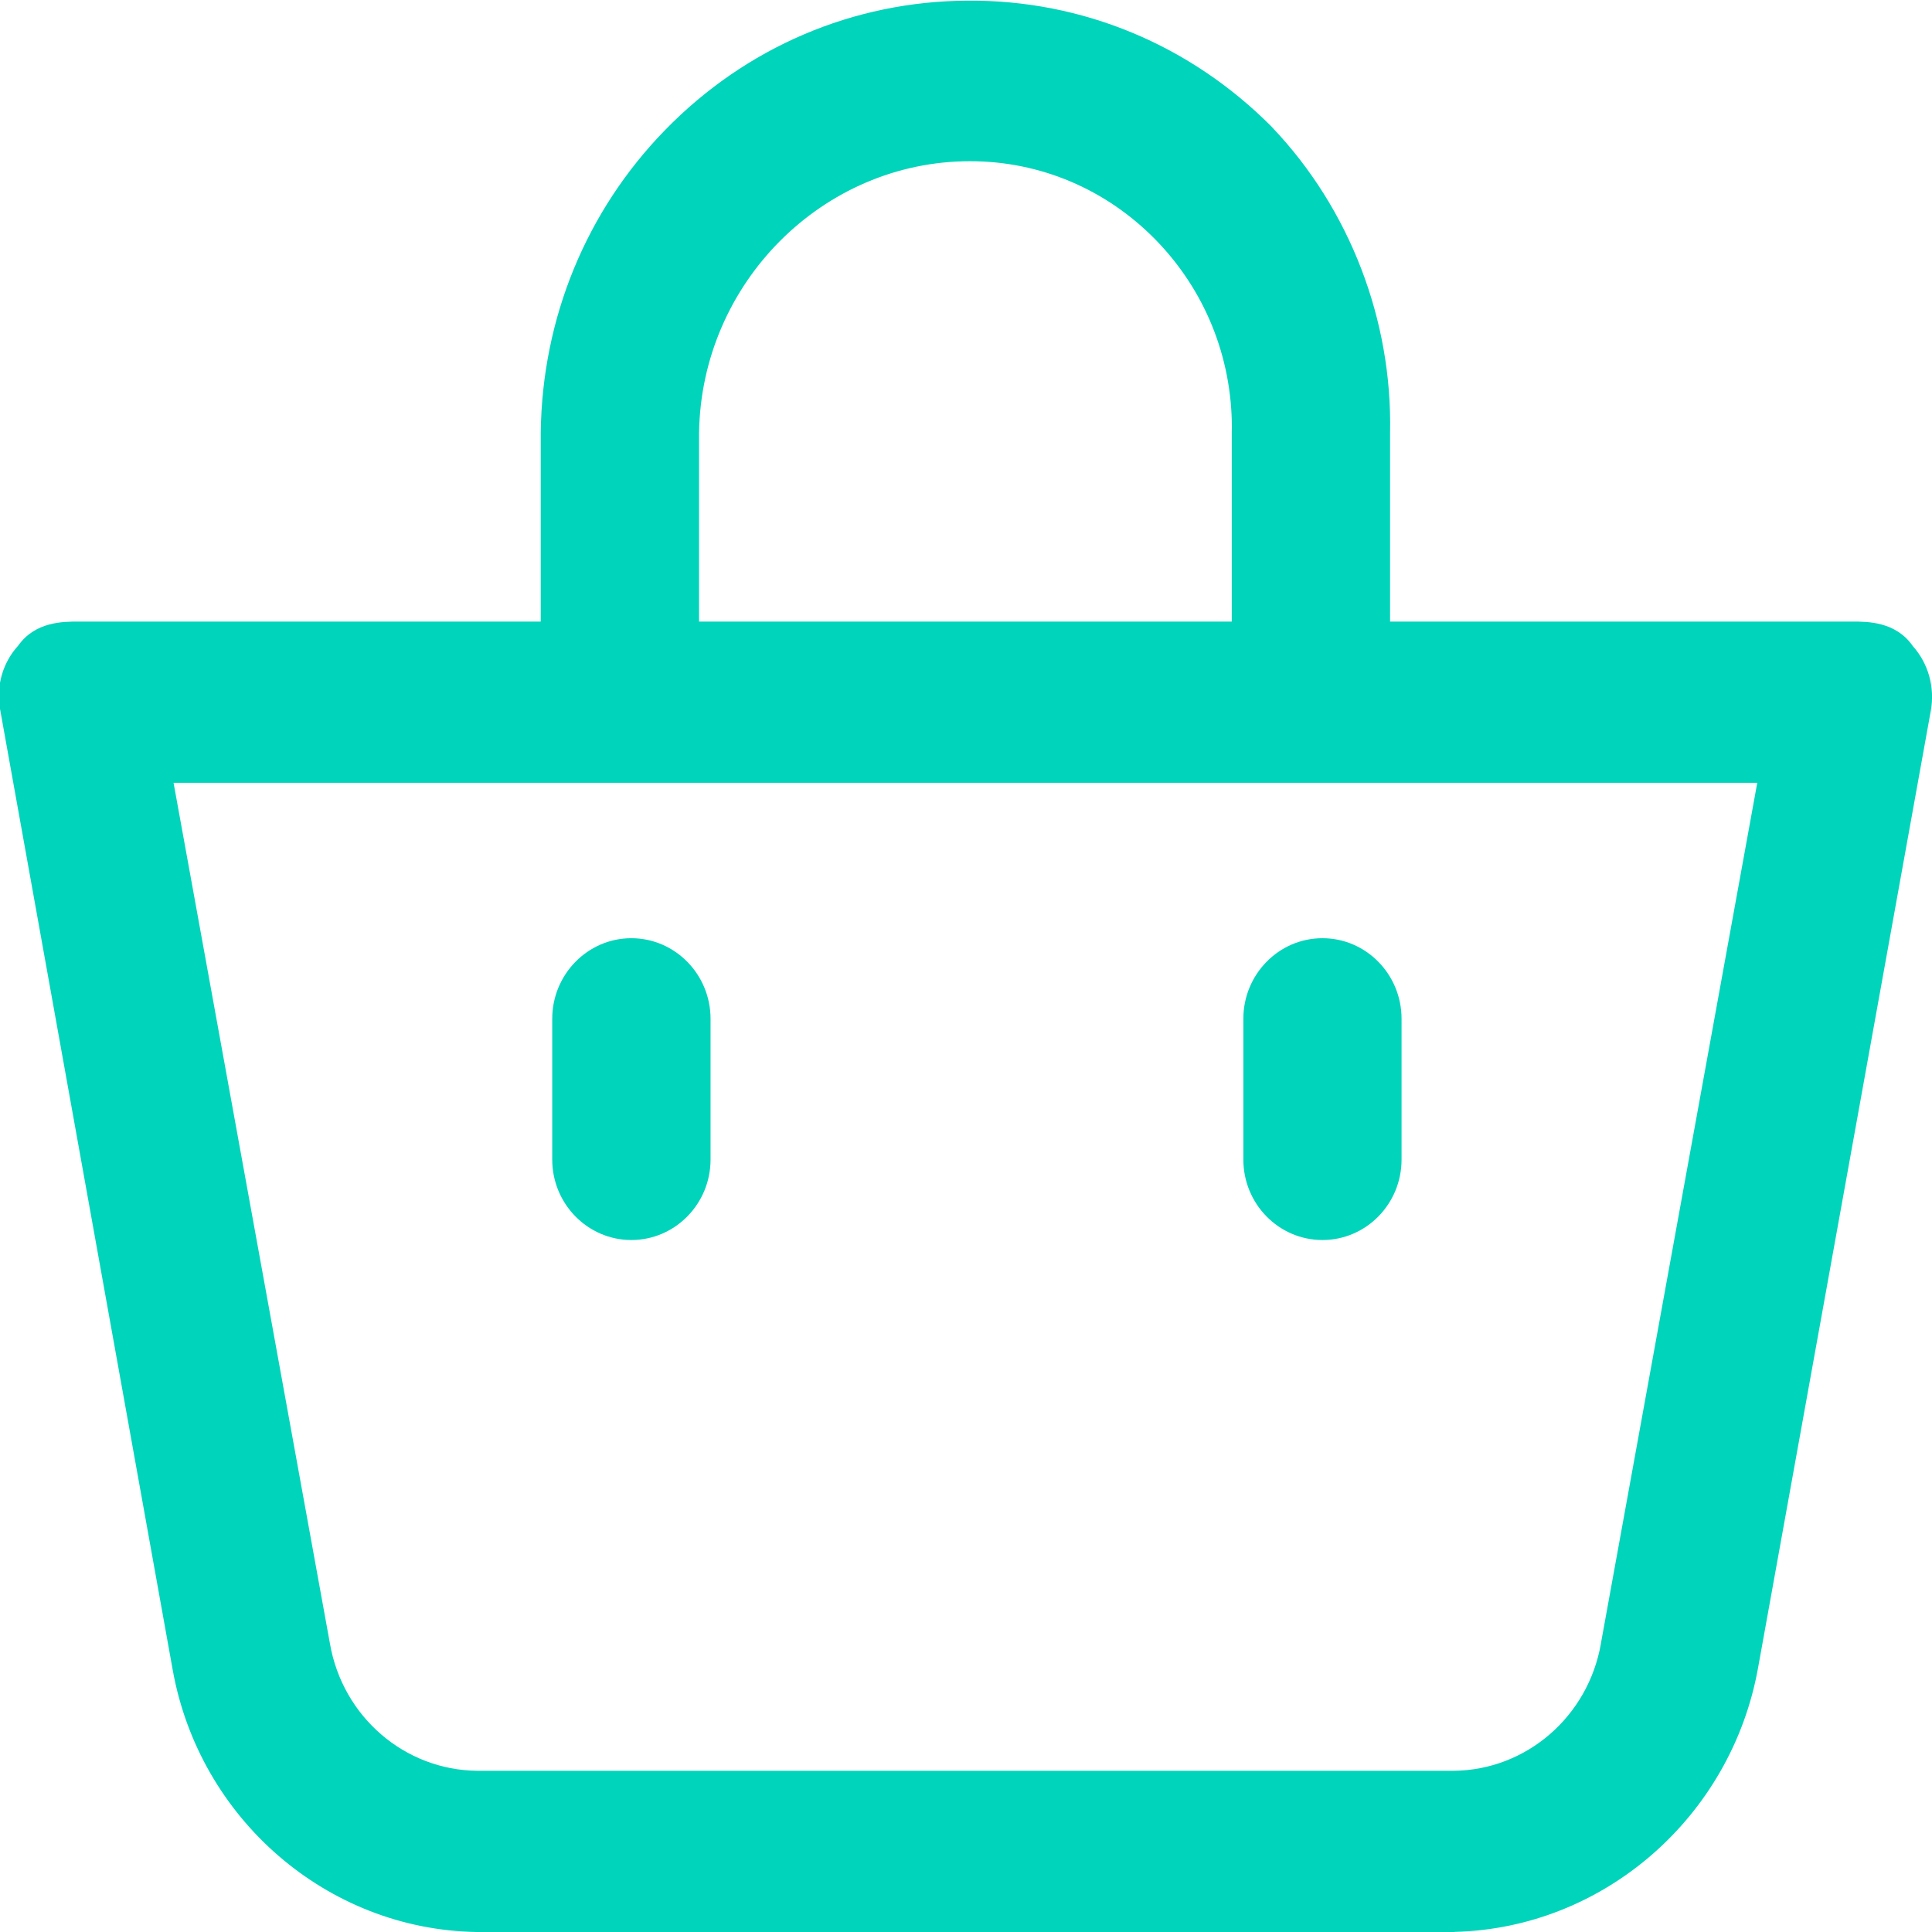 <svg xmlns="http://www.w3.org/2000/svg" xmlns:xlink="http://www.w3.org/1999/xlink" preserveAspectRatio="xMidYMid" width="18" height="18" viewBox="0 0 18 18">
  <defs>
    <style>
      .cls-1 {
        fill: #00d4bb;
        fill-rule: evenodd;
      }
    </style>
  </defs>
  <path d="M16.380,15.536 C16.131,16.928 14.942,17.965 13.552,17.999 L13.548,18.000 L4.439,18.000 C3.050,17.977 1.859,16.949 1.609,15.558 L-0.002,6.593 C-0.035,6.384 0.028,6.170 0.169,6.016 C0.327,5.791 0.588,5.791 0.732,5.791 L5.038,5.791 L5.038,4.029 C5.051,2.965 5.462,1.966 6.195,1.213 C6.947,0.440 7.949,0.011 9.017,0.006 C10.086,-0.001 11.092,0.419 11.851,1.184 L11.855,1.189 C12.574,1.945 12.973,2.981 12.951,4.033 L12.951,5.791 L17.257,5.791 C17.401,5.791 17.663,5.791 17.821,6.019 C17.966,6.181 18.028,6.403 17.989,6.621 L16.380,15.536 ZM10.762,2.229 C10.301,1.761 9.689,1.502 9.038,1.502 C9.037,1.502 9.037,1.502 9.037,1.502 C7.666,1.502 6.534,2.637 6.513,4.031 L6.513,5.791 L11.476,5.791 L11.476,4.025 C11.476,4.011 11.477,3.998 11.477,3.985 C11.477,3.322 11.223,2.699 10.762,2.229 ZM1.617,7.293 L3.074,15.313 C3.192,15.994 3.770,16.492 4.447,16.498 L13.544,16.498 C14.219,16.492 14.796,15.994 14.915,15.315 L14.915,15.313 L16.372,7.293 L1.617,7.293 ZM12.321,11.553 C11.914,11.553 11.584,11.217 11.584,10.803 L11.584,9.492 C11.584,9.078 11.914,8.741 12.321,8.741 C12.728,8.741 13.058,9.078 13.058,9.492 L13.058,10.803 C13.058,11.217 12.728,11.553 12.321,11.553 ZM5.882,11.553 C5.476,11.553 5.145,11.217 5.145,10.803 L5.145,9.492 C5.145,9.078 5.476,8.741 5.882,8.741 C6.289,8.741 6.620,9.078 6.620,9.492 L6.620,10.803 C6.620,11.217 6.289,11.553 5.882,11.553 Z" class="cls-1"/>
</svg>
